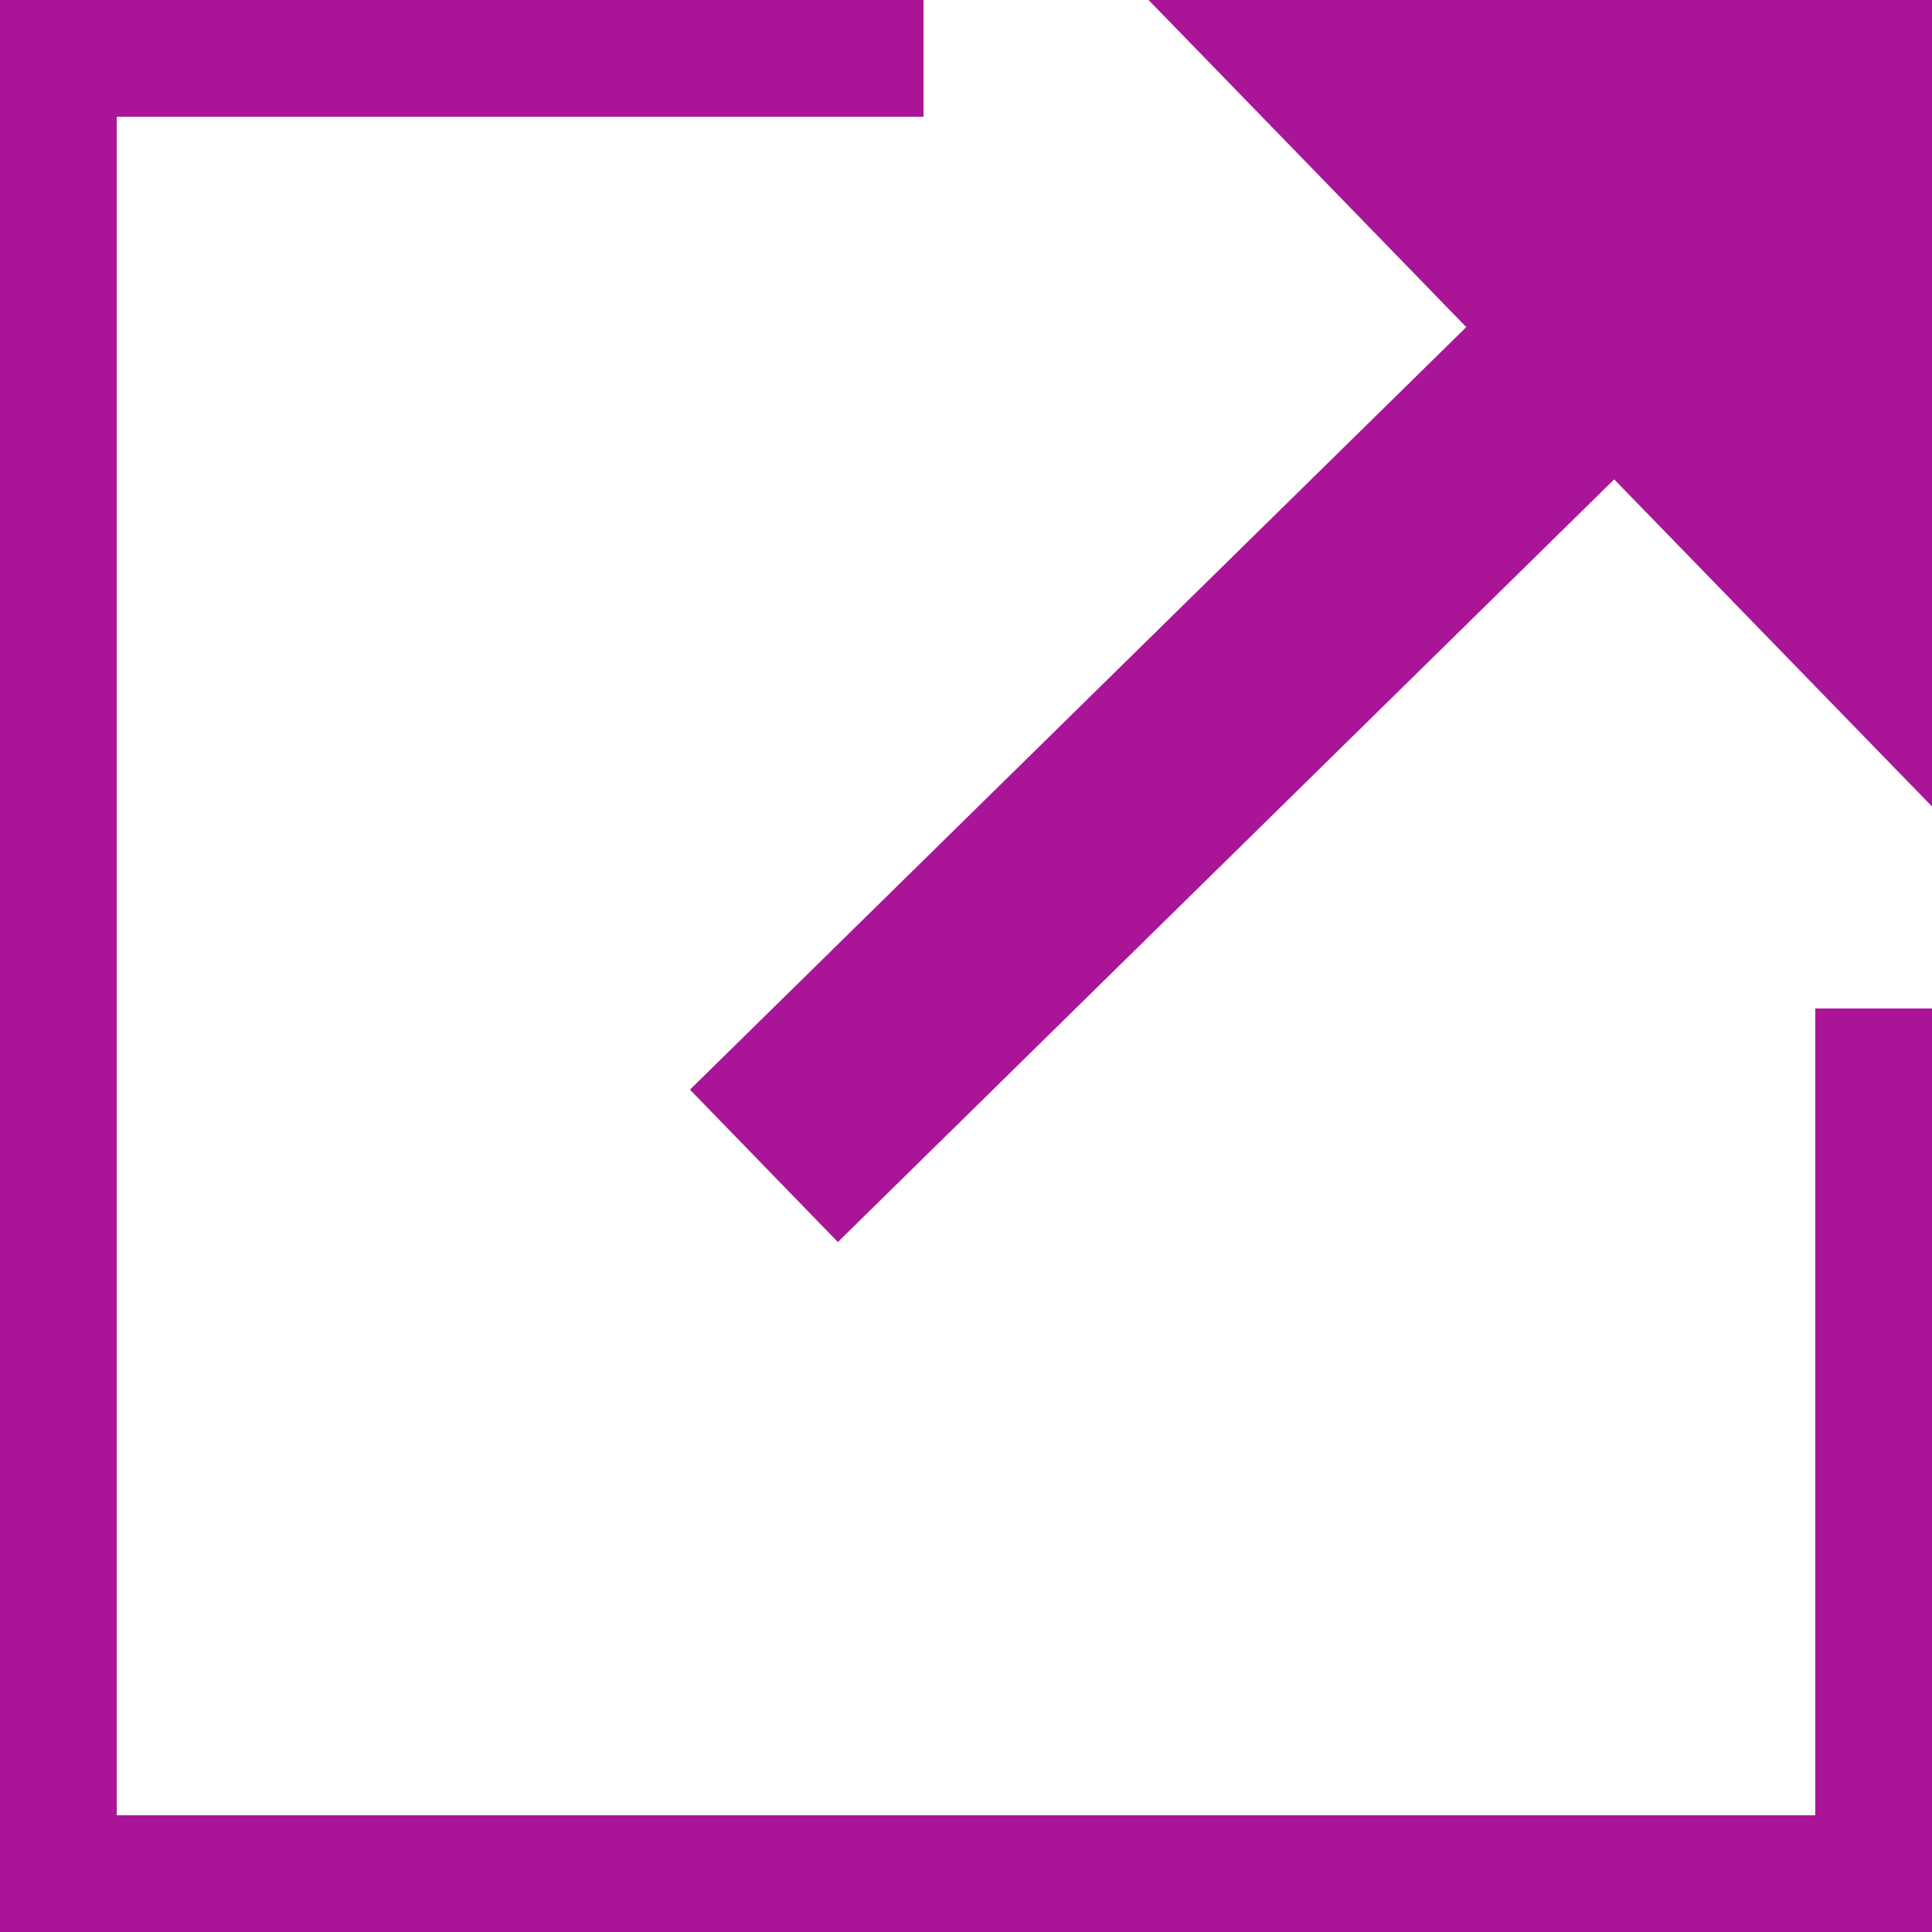 <svg width="16" height="16" viewBox="0 0 16 16" fill="none" xmlns="http://www.w3.org/2000/svg">
<path d="M0 16V0H7.648V0.967H0.967V15.033H15.033V8.352H16V16H0Z" fill="#AA1497"/>
<path d="M5.714 9.024L12.143 2.709L9.512 0H16V6.679L13.368 3.97L6.939 10.286L5.714 9.024Z" fill="#AA1497"/>
</svg>
